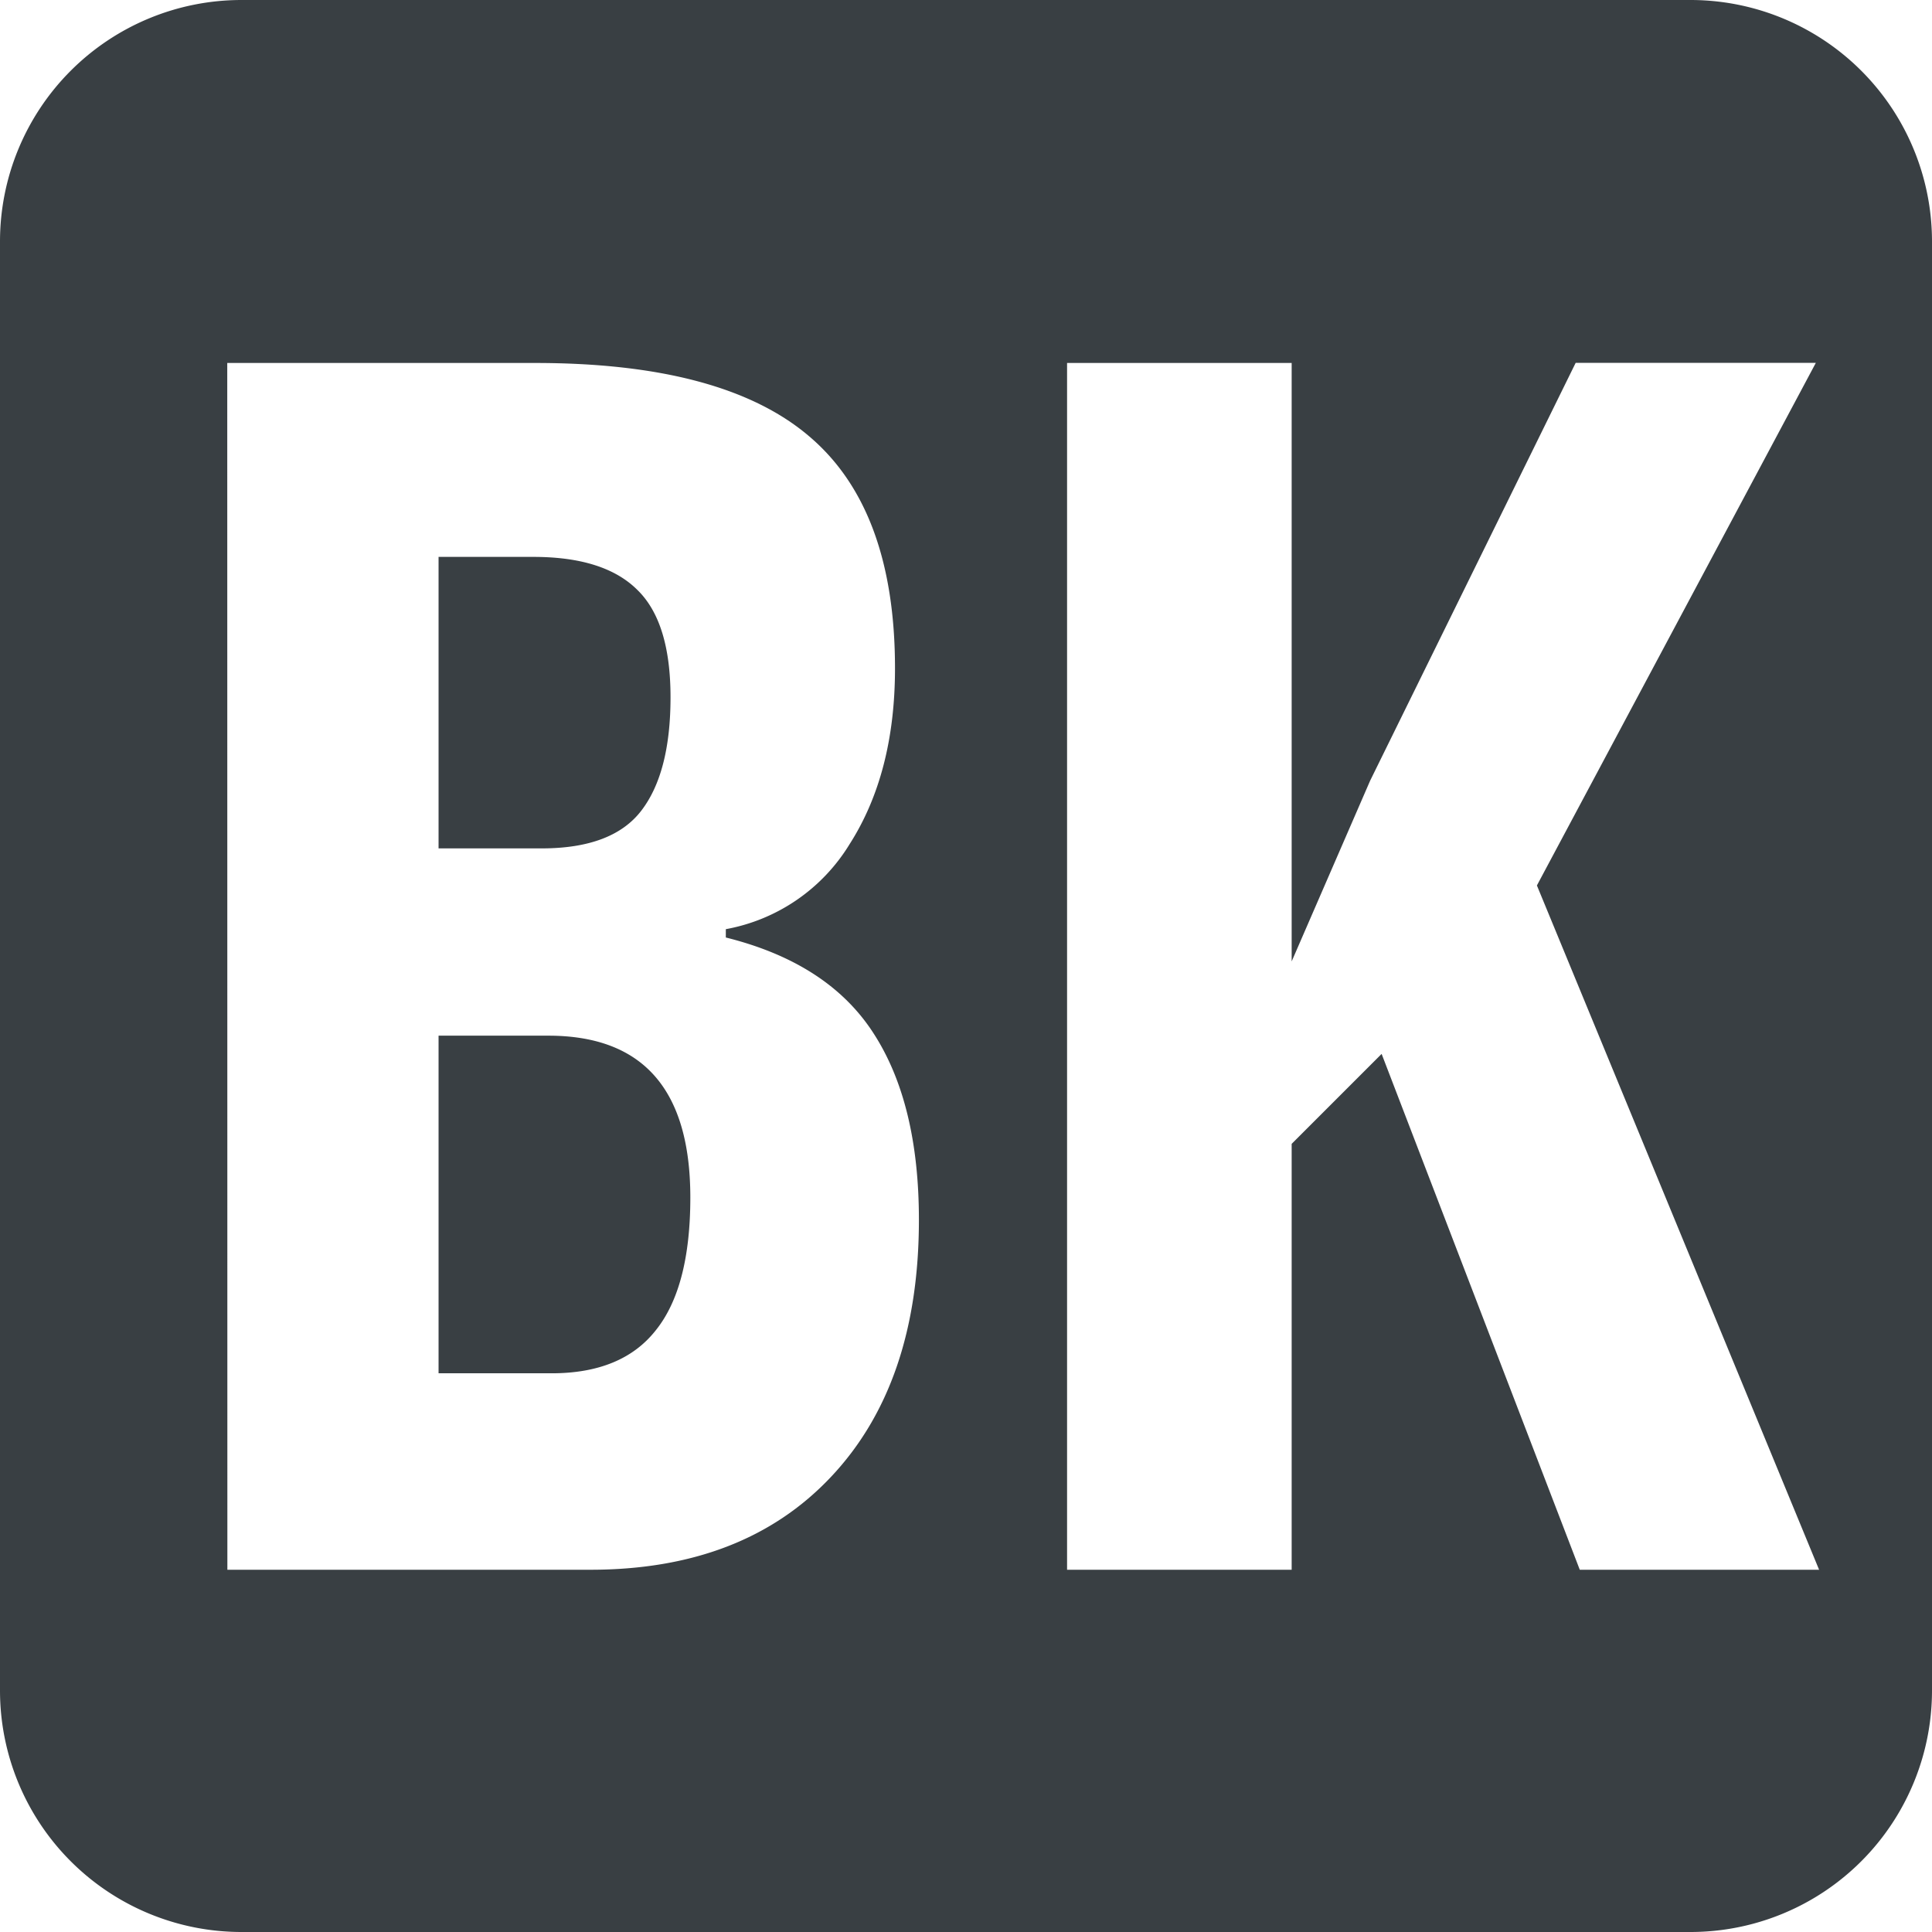 <?xml version="1.0" encoding="UTF-8"?>
<svg data-bbox="0 0 16 16" xmlns="http://www.w3.org/2000/svg" viewBox="0 0 16 16" height="16" width="16" data-type="color">
    <rect x="0" y="0" width="16" height="16" fill="#808080" stroke="none"/>
    <g>
        <g clip-path="url(#9374e637-1210-4a5d-805b-22fcaba90fd2)">
            <path fill="#ffffff" d="M16 0v16H0V0z" data-color="1"/>
            <path fill="#393F43" d="M16 2v12a2 2 0 0 1-2 2H2a2 2 0 0 1-2-2V2a2 2 0 0 1 2-2h12a2 2 0 0 1 2 2" data-color="2"/>
            <path fill="#ffffff" d="M1.882 3.006h2.55q1.558 0 2.27.608.71.602.71 1.921 0 .868-.376 1.456a1.52 1.52 0 0 1-1.025.704v.069q.848.211 1.223.793.376.58.376 1.545 0 1.36-.731 2.132-.724.766-1.99.766H1.883zm1.75 4.02h.854q.588 0 .827-.315.24-.315.24-.937 0-.621-.274-.888-.274-.274-.861-.274h-.786zm0 1.551v2.796h.936q.582 0 .862-.355.287-.356.287-1.101 0-1.34-1.176-1.34zM15.065 13h-1.982l-1.641-4.272-.745.745V13h-1.86V3.006h1.86v4.956l.65-1.497 1.702-3.46h1.989l-2.31 4.328z" data-color="1"/>
        </g>
        <defs fill="none">
            <clipPath id="9374e637-1210-4a5d-805b-22fcaba90fd2">
                <path fill="#ffffff" d="M16 0v16H0V0z"/>
            </clipPath>
        </defs>
    </g>
</svg>
